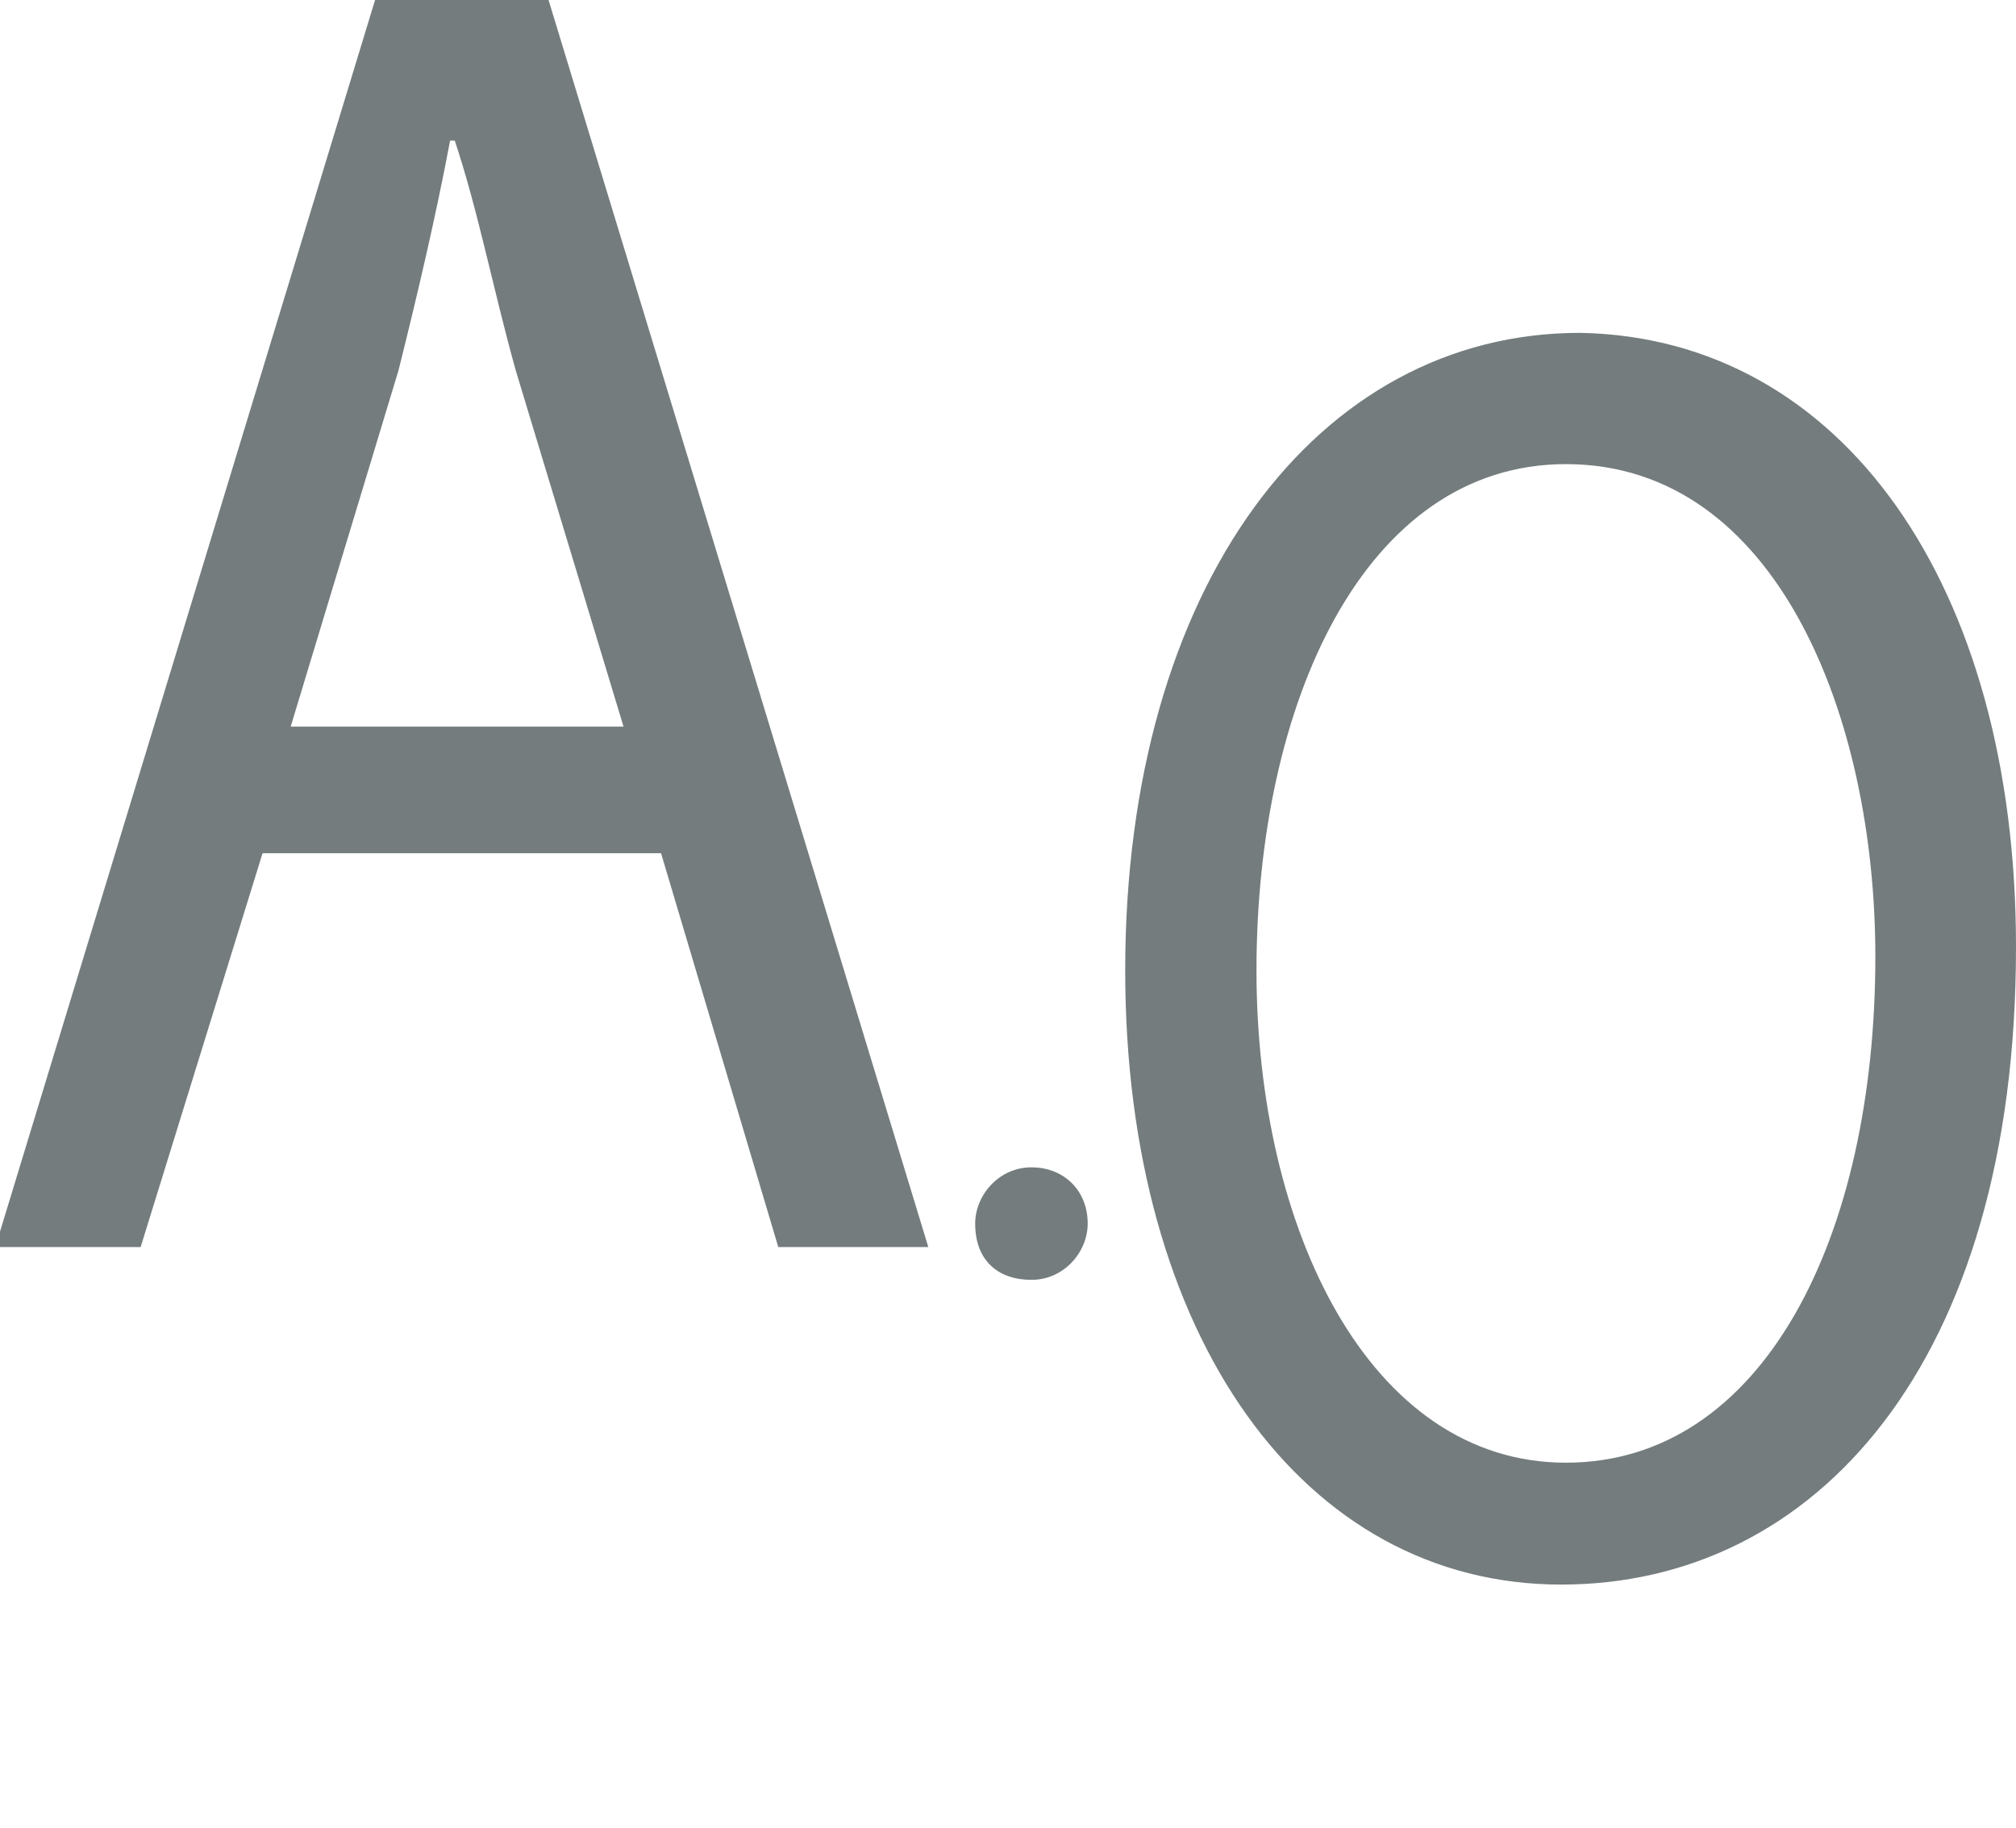 <svg xmlns="http://www.w3.org/2000/svg" xmlns:xlink="http://www.w3.org/1999/xlink" id="Ebene_1" x="0px" y="0px" viewBox="0 0 43 39" style="enable-background:new 0 0 43 39;" xml:space="preserve"><style type="text/css">	.st0{fill:#747C7D;}</style><g>	<path class="st0" d="M20.8,26.1c0-0.6,0.5-1.2,1.2-1.2c0.7,0,1.2,0.5,1.2,1.2c0,0.6-0.5,1.2-1.2,1.2S20.8,26.9,20.8,26.1z"></path></g><g>	<path class="st0" d="M43,20.2c0,8.9-4.3,13.6-9.7,13.6c-5.5,0-9.3-5.3-9.3-13.1c0-8.2,4.1-13.6,9.7-13.6C39.3,7.2,43,12.5,43,20.2z   M26.8,20.7c0,5.5,2.4,10.5,6.6,10.5s6.6-4.8,6.6-10.8c0-5.1-2.1-10.5-6.6-10.5C29.1,9.9,26.8,15,26.8,20.7z"></path></g><g>	<path class="st0" d="M5.6,18.2L3,26.6h-3.1L8,0h3.7l8.1,26.6h-3.2l-2.5-8.4H5.6z M13.3,15.5L11,7.9C10.5,6.1,10.2,4.5,9.7,3H9.6  C9.3,4.6,8.9,6.3,8.5,7.9l-2.3,7.6H13.3z"></path></g></svg>